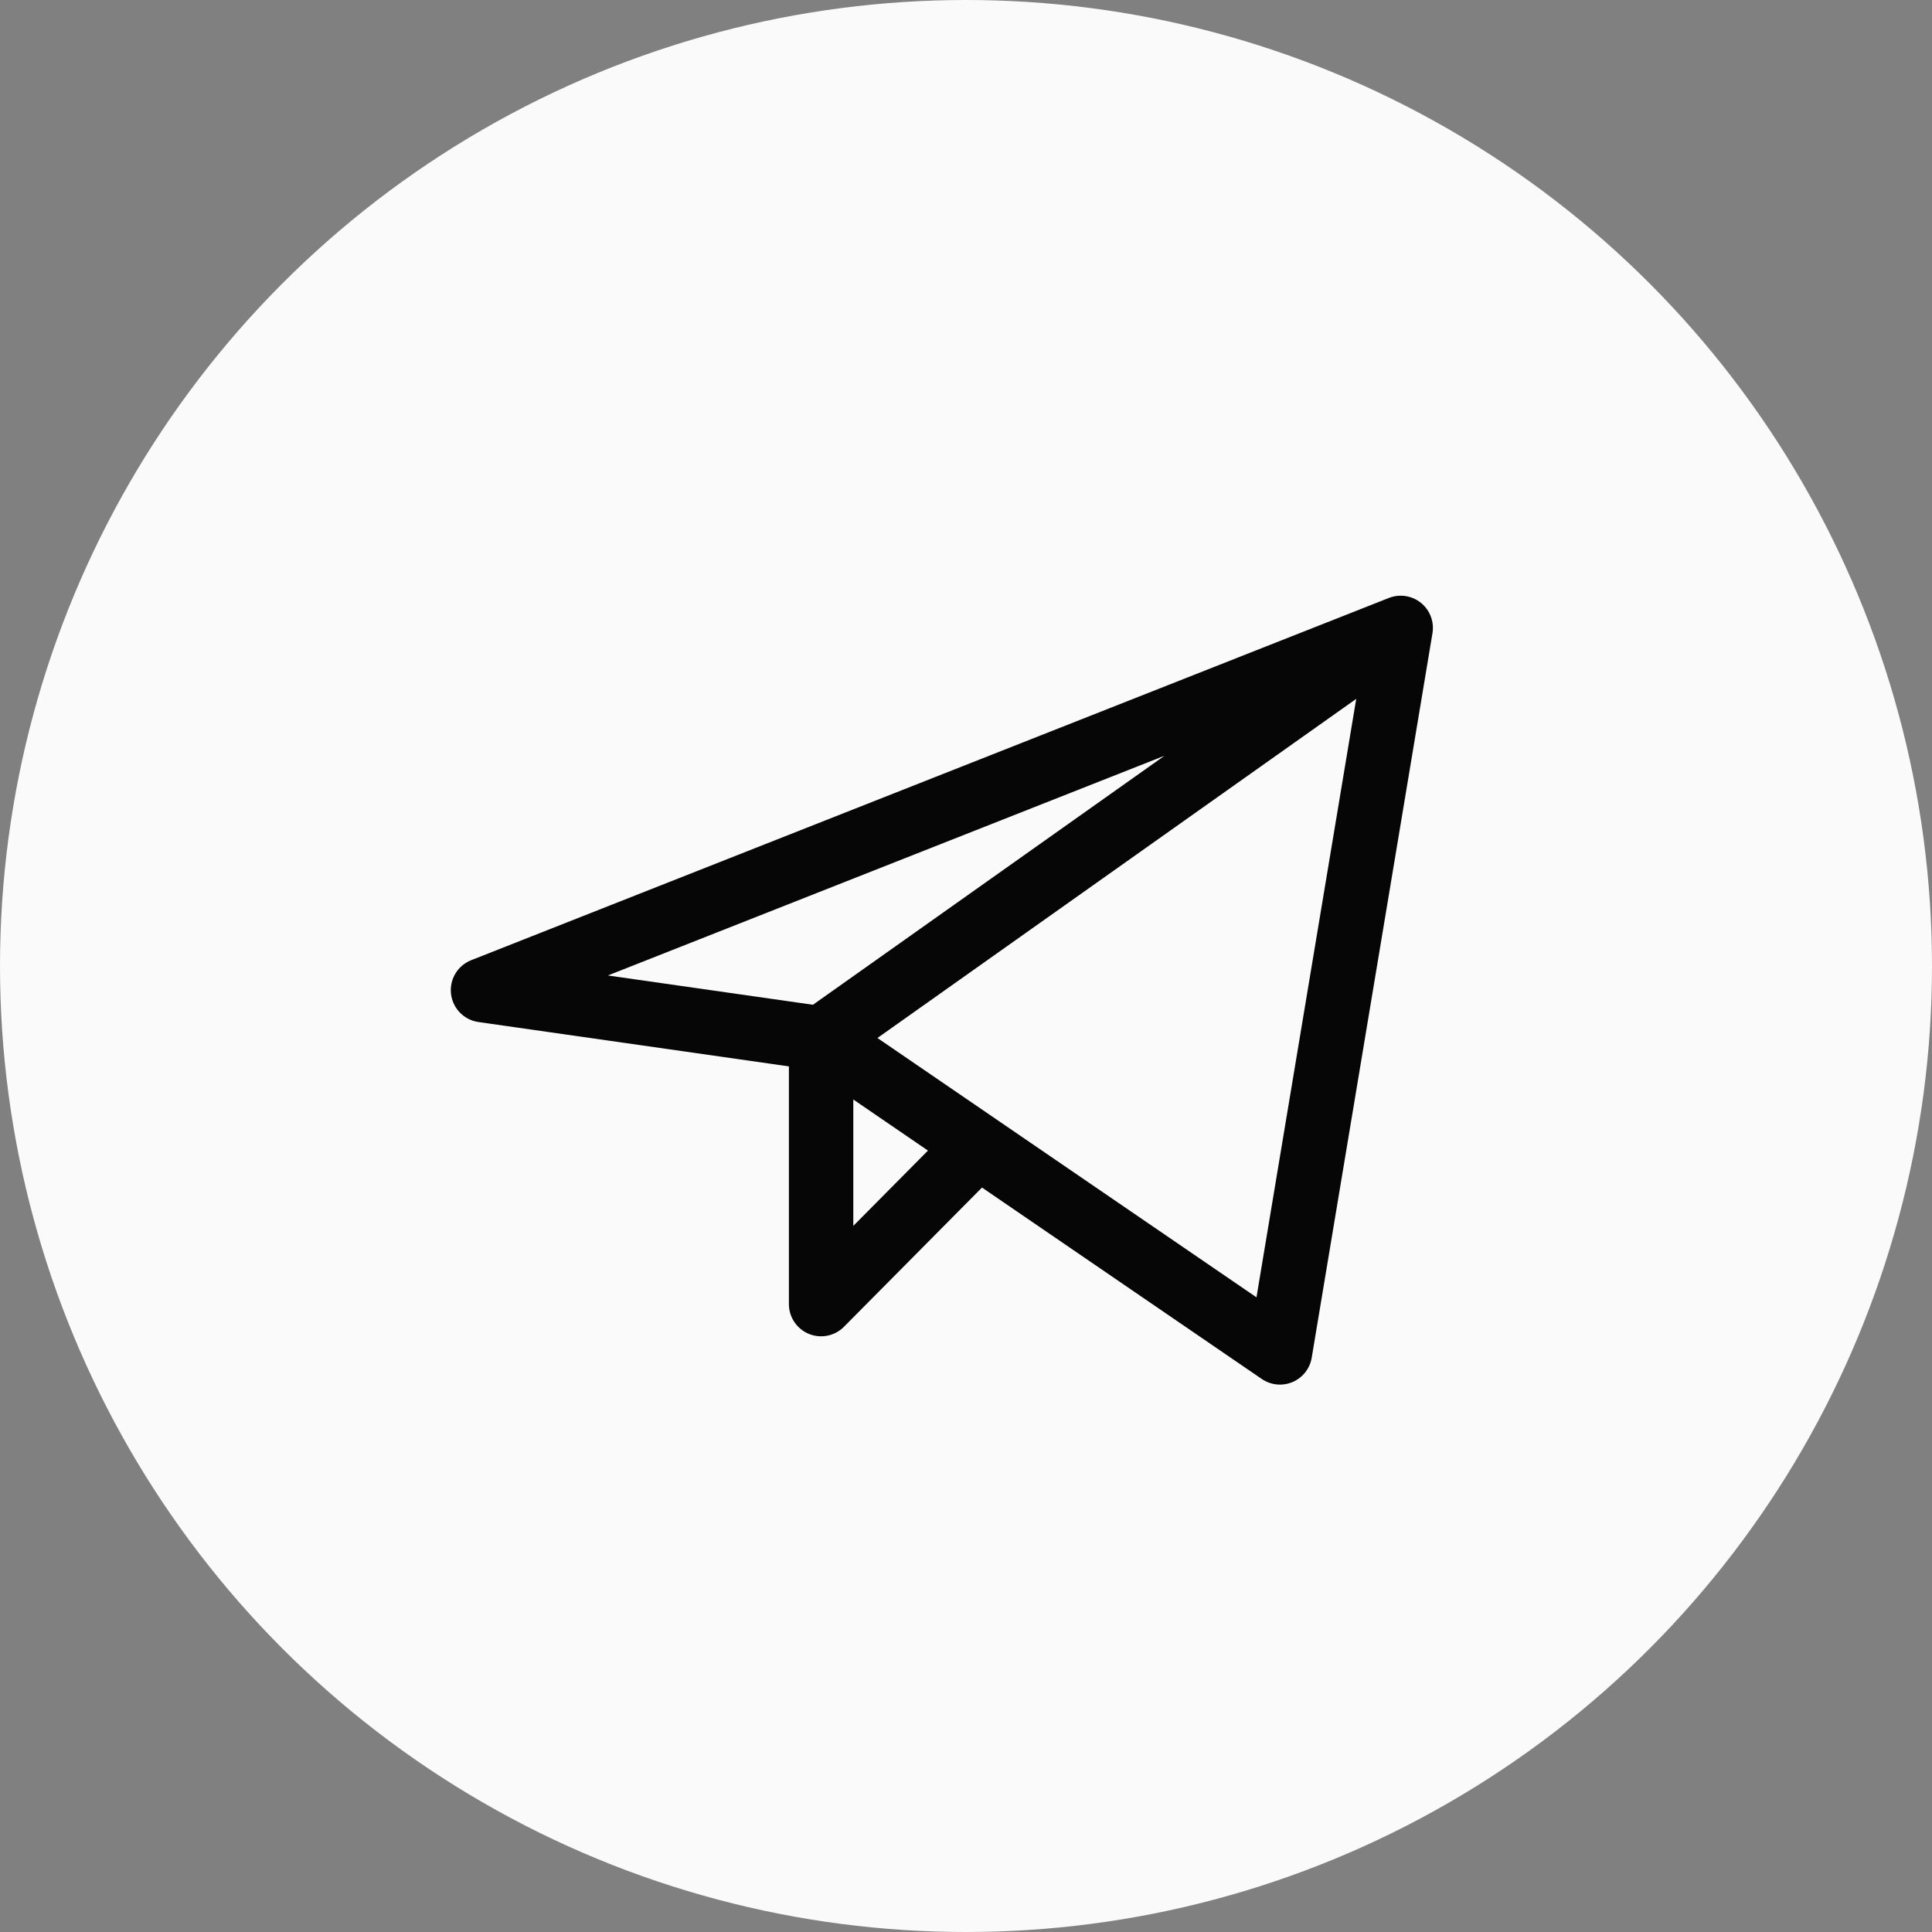 <?xml version="1.0" encoding="UTF-8"?> <svg xmlns="http://www.w3.org/2000/svg" width="30" height="30" viewBox="0 0 30 30" fill="none"><rect x="0" y="0" width="30" height="30" fill="#808080" stroke="none"/><circle cx="15" cy="15" r="15" fill="#FAFAFA"></circle><path d="M21.75 9.75L7.5 15.375L12.75 16.125M21.75 9.75L19.875 21L12.75 16.125M21.75 9.75L12.75 16.125M12.75 16.125V20.25L15.187 17.792" stroke="#060606" stroke-linecap="round" stroke-linejoin="round"></path></svg> 